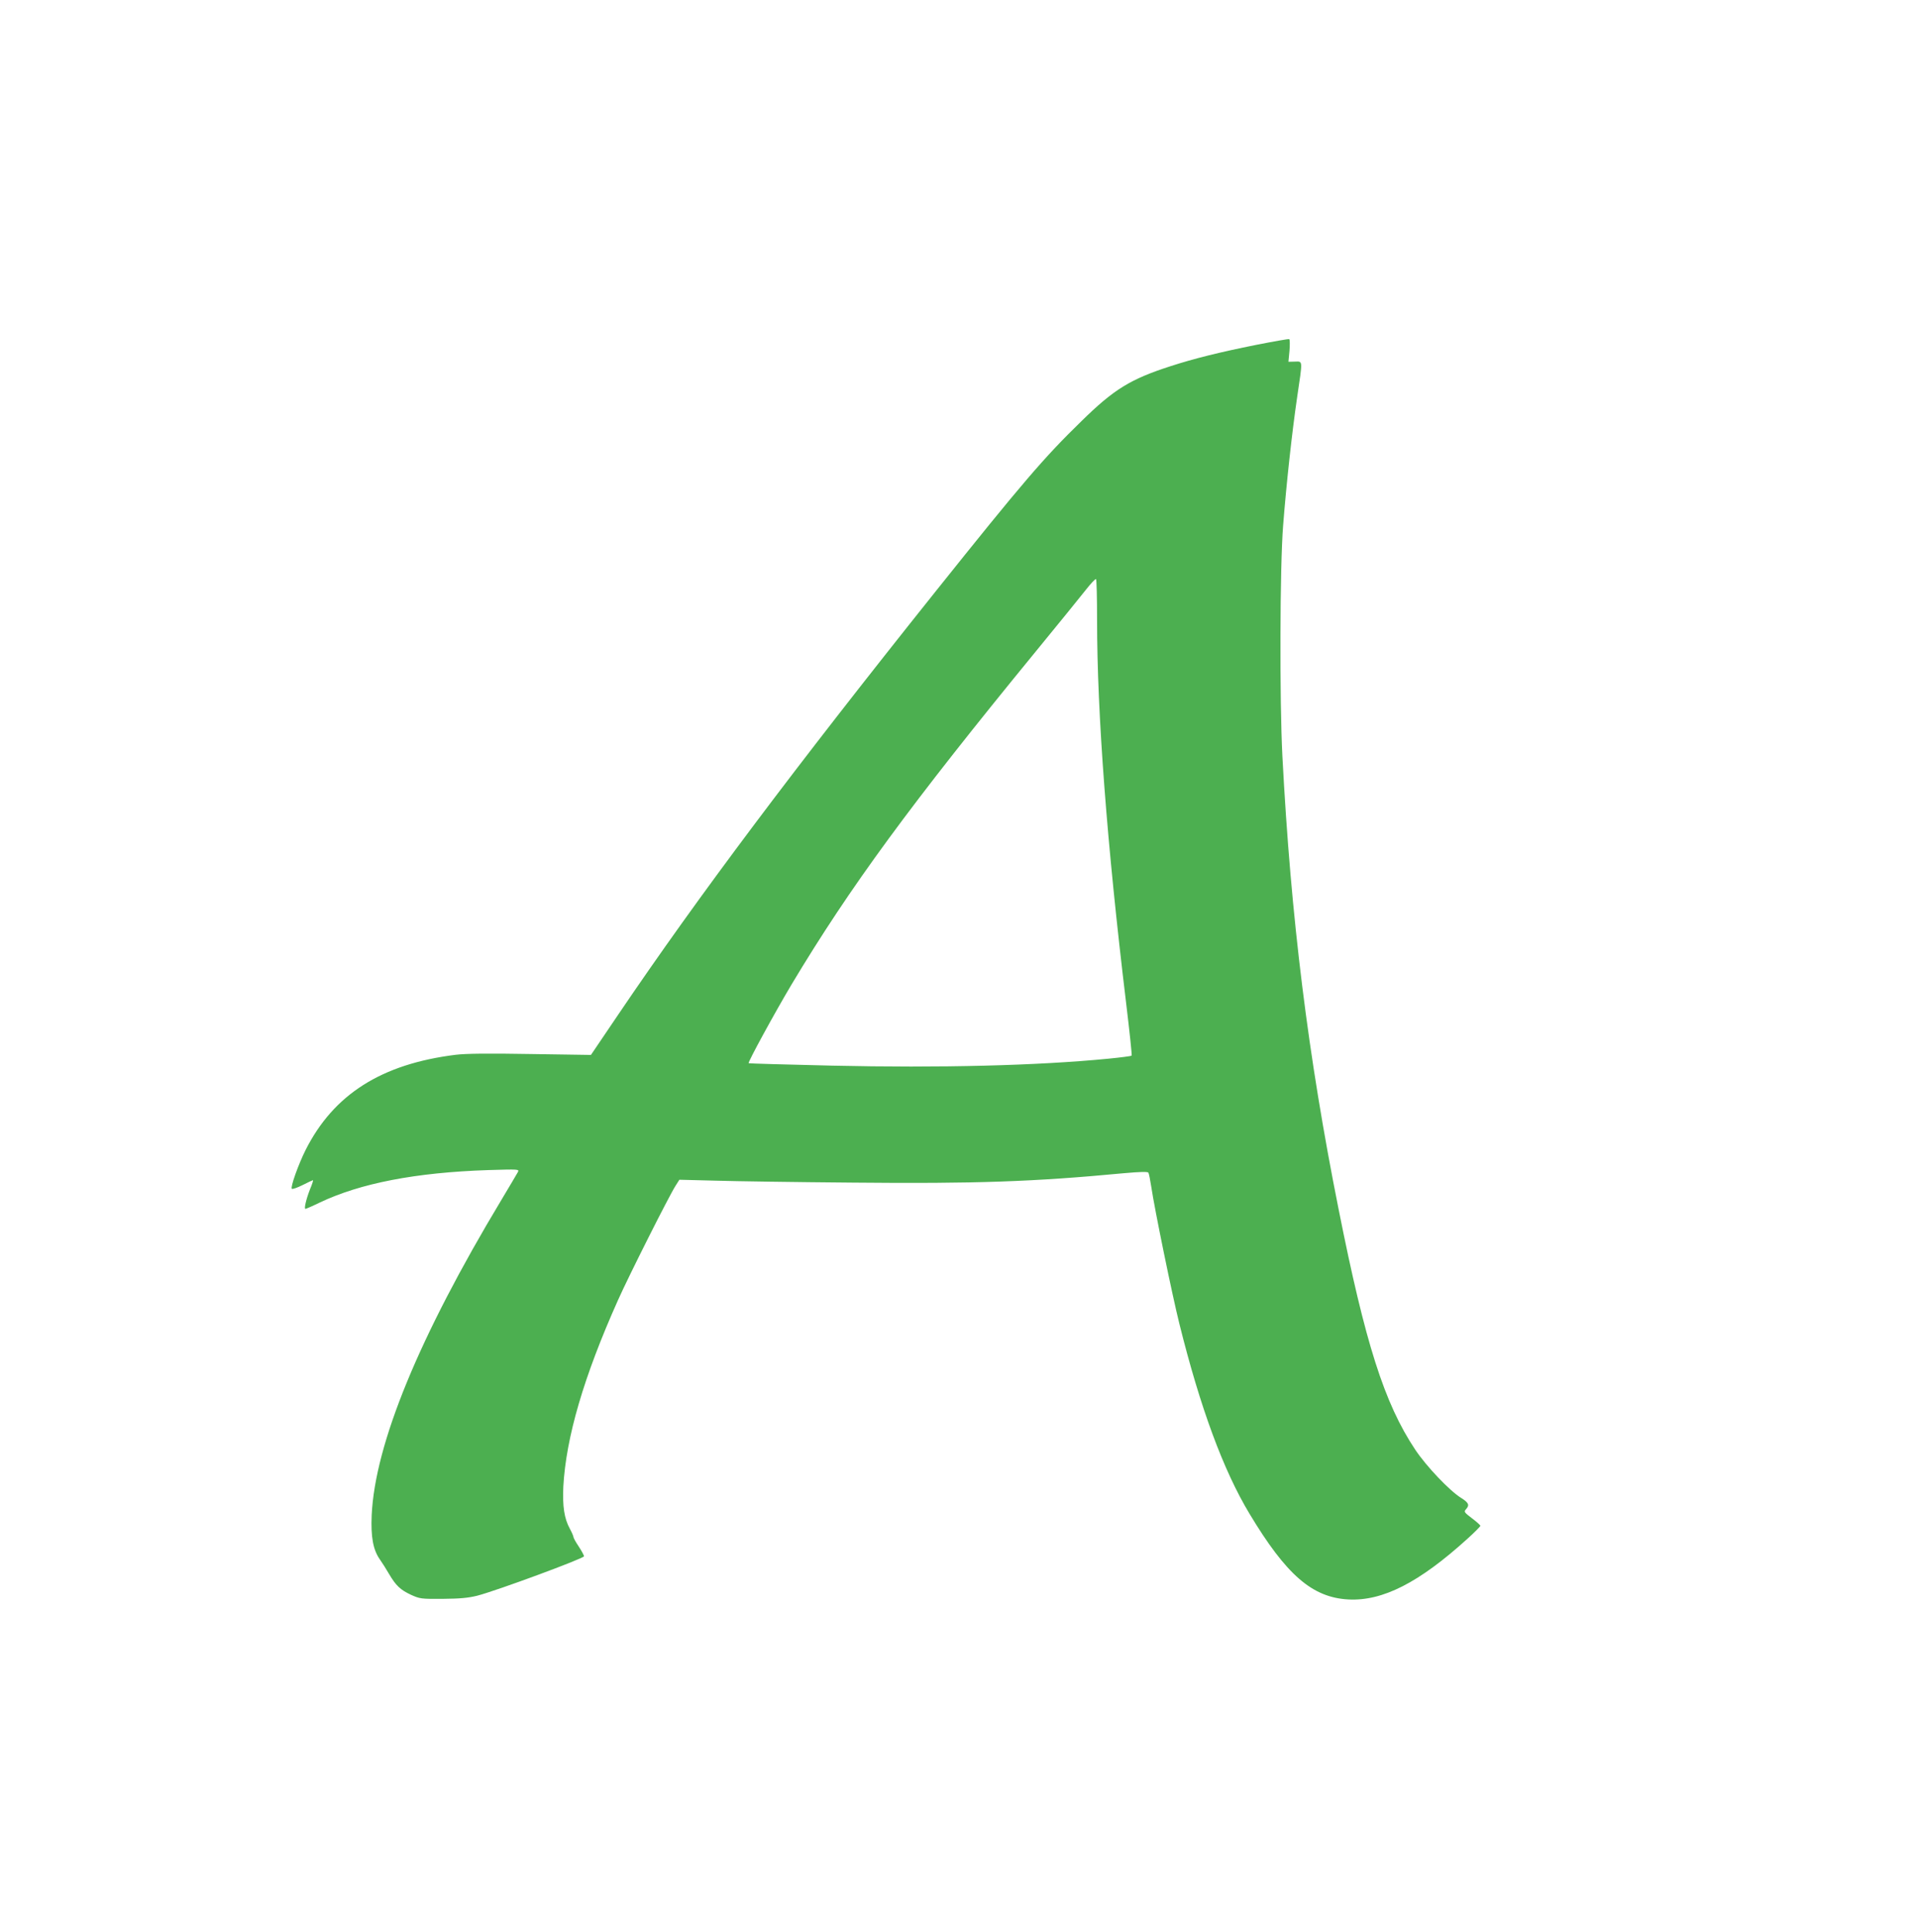 <?xml version="1.0" standalone="no"?>
<!DOCTYPE svg PUBLIC "-//W3C//DTD SVG 20010904//EN"
 "http://www.w3.org/TR/2001/REC-SVG-20010904/DTD/svg10.dtd">
<svg version="1.0" xmlns="http://www.w3.org/2000/svg"
 width="1271pt" height="1280pt" viewBox="0 0 1271 1280"
 preserveAspectRatio="xMidYMid meet">
<g transform="translate(0,1280) scale(0.1,-0.1)"
fill="#4caf50" stroke="none">
<path d="M8325 10515 c-244 -49 -413 -91 -567 -141 -267 -86 -376 -153 -591
-364 -249 -242 -391 -408 -968 -1130 -936 -1172 -1569 -2015 -2101 -2801
l-182 -269 -401 6 c-283 5 -428 3 -495 -5 -492 -61 -809 -262 -995 -631 -48
-96 -102 -247 -91 -257 4 -4 36 7 72 25 35 18 66 32 68 32 3 0 -6 -28 -20 -61
-26 -67 -40 -129 -30 -129 4 0 46 18 93 41 271 129 638 200 1118 216 202 6
207 6 197 -13 -5 -10 -55 -93 -109 -184 -547 -909 -838 -1618 -860 -2090 -6
-144 9 -229 55 -294 15 -21 42 -64 60 -95 46 -78 75 -105 145 -138 60 -27 67
-28 212 -27 114 1 168 6 228 21 128 33 707 247 707 261 0 7 -16 36 -35 65 -19
28 -35 57 -35 63 0 6 -11 31 -24 55 -37 68 -49 148 -43 279 18 326 135 728
363 1237 69 155 335 684 380 755 l26 41 237 -6 c130 -4 542 -10 916 -13 805
-8 1199 6 1789 62 112 10 161 11 166 4 4 -6 12 -48 19 -93 22 -149 139 -719
186 -907 138 -556 292 -973 465 -1260 244 -406 416 -555 655 -568 227 -12 468
111 788 401 48 43 87 83 87 87 0 4 -25 27 -56 50 -51 39 -54 43 -40 59 26 28
19 44 -32 76 -76 47 -231 210 -304 320 -204 306 -331 704 -508 1595 -202 1012
-316 1928 -372 3000 -19 368 -17 1255 5 1530 21 270 58 611 93 850 37 250 38
235 -15 234 l-43 -1 7 73 c3 39 3 74 -2 77 -4 2 -102 -15 -218 -38z m-1055
-1823 c0 -625 66 -1491 192 -2534 23 -191 40 -350 37 -353 -4 -3 -73 -12 -155
-20 -473 -46 -1112 -62 -1829 -46 -302 7 -552 14 -554 16 -6 7 175 338 284
521 387 646 792 1198 1616 2204 151 184 301 369 334 411 33 42 63 74 68 72 4
-2 7 -124 7 -271z"/>
</g>
</svg>
